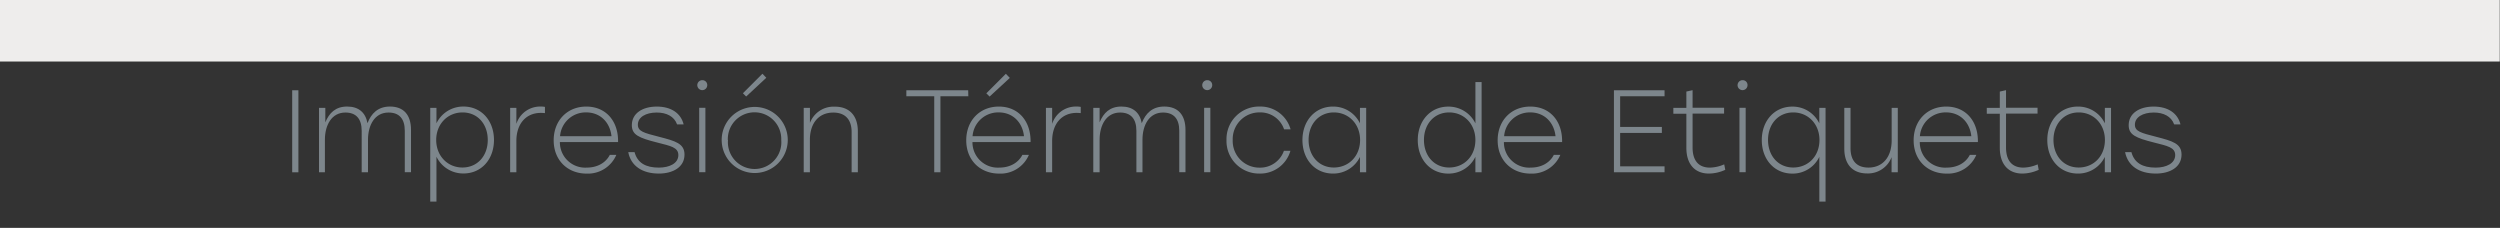 <svg id="Capa_1" data-name="Capa 1" xmlns="http://www.w3.org/2000/svg" viewBox="0 0 768 70"><rect x="0" y="0" width="768" height="70" fill="#333333" stroke="none"/><defs><style>.cls-1{fill:#eeedec;}.cls-2{fill:#7d868c;}</style></defs><title>titulos tablet</title><rect class="cls-1" x="-0.08" width="768" height="18.9"/><path class="cls-2" d="M89.76,27.73h1.91v25.2H89.76Z"/><path class="cls-2" d="M126.26,39.9v13h-1.91V40.19c0-3.78-1.76-5.62-5-5.62-4.25,0-6.3,3.89-6.3,8.35l0,10h-1.94V40.19c0-3.78-1.8-5.62-5-5.62-4.25,0-6.3,3.89-6.3,8.35l0,10H98V33.13h1.94v4.46c1.19-2.92,3.17-4.86,6.69-4.86s5.65,1.8,6.26,5.11c1.15-3,3.24-5.11,6.91-5.11C124,32.73,126.26,35.29,126.26,39.9Z"/><path class="cls-2" d="M151.75,43c0,5.94-3.85,10.29-9.36,10.29a9.12,9.12,0,0,1-8.31-5.15V61.93h-1.91V33.13h1.91v4.75a9.12,9.12,0,0,1,8.31-5.15C147.9,32.73,151.75,37.09,151.75,43Zm-1.91,0c0-4.9-3.13-8.46-7.74-8.46S134,38.13,134,43s3.49,8.46,8.06,8.46S149.84,47.92,149.84,43Z"/><path class="cls-2" d="M167.41,32.84v1.91a11.9,11.9,0,0,0-1.26-.07c-4.57,0-7.52,3.35-7.52,8.64v9.61h-1.91V33.13h1.91v4.93a7.65,7.65,0,0,1,7.49-5.33A6.43,6.43,0,0,1,167.41,32.84Z"/><path class="cls-2" d="M189.87,43.64H172a7.77,7.77,0,0,0,8.21,7.85c3.13,0,5.79-1.33,7.13-3.92h2a9.48,9.48,0,0,1-9.14,5.76c-5.83,0-10.11-4.1-10.11-10.22s4.21-10.37,10-10.37C186.16,32.73,190,37.23,189.87,43.64Zm-17.82-1.8h15.8c-.47-4.25-3.42-7.31-7.78-7.31A7.9,7.9,0,0,0,172.05,41.84Z"/><path class="cls-2" d="M193,46.74h1.94c.9,3.35,3.49,4.75,7.45,4.75,3.28,0,6-1.3,6-3.85,0-2.38-2.41-2.81-6.48-3.85-5.69-1.44-7.81-2.38-7.81-5.33,0-3.67,3.31-5.72,7.67-5.72s7.38,2,8.24,5.47H208c-.9-2.48-3.28-3.64-6.26-3.64-3.38,0-5.79,1.44-5.79,3.74,0,2.05,1.87,2.52,6.52,3.71,5,1.3,7.81,2.05,7.81,5.47,0,3.92-3.64,5.83-7.88,5.83C197.29,53.32,193.8,50.95,193,46.74Z"/><path class="cls-2" d="M217.27,26.11a1.53,1.53,0,1,1-1.55-1.48A1.49,1.49,0,0,1,217.27,26.11Zm-2.48,7h1.91v19.8h-1.91Z"/><path class="cls-2" d="M242,43a10.15,10.15,0,1,1-20.3,0A10.15,10.15,0,1,1,242,43Zm-18.36,0A8.21,8.21,0,1,0,240,43a8.21,8.21,0,1,0-16.41,0Zm11.77-19.11-6.19,5.76-1-1,6-6Z"/><path class="cls-2" d="M263.53,40.33v12.6h-1.91V40.58c0-4-2.12-6-5.62-6-4.61,0-7.2,3.42-7.2,8.35v10H246.9V33.13h1.91v4.64a7.75,7.75,0,0,1,7.6-5C260.86,32.73,263.53,35.47,263.53,40.33Z"/><path class="cls-2" d="M297.47,29.57h-8.57V52.93H287V29.57h-8.57V27.73h19Z"/><path class="cls-2" d="M316.59,43.64H298.74a7.77,7.77,0,0,0,8.21,7.85c3.13,0,5.79-1.33,7.13-3.92h2a9.48,9.48,0,0,1-9.14,5.76c-5.83,0-10.11-4.1-10.11-10.22s4.21-10.37,10-10.37C312.88,32.73,316.7,37.23,316.59,43.64Zm-17.82-1.8h15.8c-.47-4.25-3.42-7.31-7.78-7.31A7.9,7.9,0,0,0,298.77,41.84ZM304,29.67l-1-1,6-6,1.22,1.26Z"/><path class="cls-2" d="M332,32.84v1.91a11.9,11.9,0,0,0-1.26-.07c-4.57,0-7.52,3.35-7.52,8.64v9.61h-1.91V33.13h1.91v4.93a7.65,7.65,0,0,1,7.49-5.33A6.43,6.43,0,0,1,332,32.84Z"/><path class="cls-2" d="M364.18,39.9v13h-1.91V40.19c0-3.78-1.76-5.62-5-5.62-4.25,0-6.3,3.89-6.3,8.35l0,10H349.1V40.19c0-3.78-1.8-5.62-5-5.62-4.25,0-6.3,3.89-6.3,8.35l0,10h-1.94V33.13h1.94v4.46c1.19-2.92,3.17-4.86,6.69-4.86s5.65,1.8,6.26,5.11c1.15-3,3.24-5.11,6.91-5.11C361.88,32.73,364.18,35.29,364.18,39.9Z"/><path class="cls-2" d="M372.39,26.11a1.53,1.53,0,1,1-1.55-1.48A1.48,1.48,0,0,1,372.39,26.11Zm-2.48,7h1.91v19.8h-1.91Z"/><path class="cls-2" d="M376.78,43A10,10,0,0,1,387,32.73a9.6,9.6,0,0,1,9.47,7h-2A7.68,7.68,0,0,0,387,34.53,8.2,8.2,0,0,0,378.69,43a8.19,8.19,0,0,0,8.24,8.5,7.73,7.73,0,0,0,7.49-5.18h2a9.64,9.64,0,0,1-9.5,7A10,10,0,0,1,376.78,43Z"/><path class="cls-2" d="M419.69,33.13v19.8h-1.91V48.21a9.1,9.1,0,0,1-8.28,5.11c-5.54,0-9.39-4.36-9.39-10.29s3.89-10.29,9.36-10.29a9.08,9.08,0,0,1,8.31,5.15V33.13ZM417.82,43c0-4.9-3.49-8.46-8.06-8.46S402,38.13,402,43s3.17,8.46,7.74,8.46S417.82,48,417.82,43Z"/><path class="cls-2" d="M455.15,25.21V52.93h-1.91V48.18a9.16,9.16,0,0,1-8.31,5.15c-5.54,0-9.39-4.36-9.39-10.29s3.89-10.29,9.36-10.29a9.18,9.18,0,0,1,8.35,5.15V25.21ZM453.24,43c0-4.9-3.49-8.46-8.06-8.46s-7.74,3.56-7.74,8.46,3.17,8.46,7.74,8.46S453.24,48,453.24,43Z"/><path class="cls-2" d="M479.88,43.64H462a7.77,7.77,0,0,0,8.21,7.85c3.13,0,5.8-1.33,7.13-3.92h2a9.48,9.48,0,0,1-9.14,5.76c-5.83,0-10.12-4.1-10.12-10.22s4.21-10.37,10-10.37C476.18,32.73,480,37.23,479.88,43.64Zm-17.82-1.8h15.8c-.47-4.25-3.42-7.31-7.77-7.31A7.9,7.9,0,0,0,462.07,41.84Z"/><path class="cls-2" d="M497.71,29.57V39h12.81v1.84H497.71V51.09h13.64v1.84H495.8V27.73h15.55v1.84Z"/><path class="cls-2" d="M530,52.17a12.39,12.39,0,0,1-5,1.15c-4.39,0-6.95-2.92-6.95-7.92V34.93h-4v-1.8h4v-5l1.91-.43v5.4h9.68v1.8h-9.68v10.4c0,3.89,1.73,6.19,5.33,6.19a11.62,11.62,0,0,0,4.39-1Z"/><path class="cls-2" d="M536.84,26.11a1.53,1.53,0,1,1-1.55-1.48A1.48,1.48,0,0,1,536.84,26.11Zm-2.48,7h1.91v19.8h-1.91Z"/><path class="cls-2" d="M560.81,33.13v28.8H558.9V48.18a9.07,9.07,0,0,1-8.28,5.15c-5.54,0-9.4-4.36-9.4-10.29s3.89-10.29,9.36-10.29a9.08,9.08,0,0,1,8.31,5.15V33.13ZM558.94,43c0-4.9-3.49-8.46-8.06-8.46s-7.74,3.56-7.74,8.46,3.17,8.46,7.74,8.46S558.94,48,558.94,43Z"/><path class="cls-2" d="M583,33.13v19.8h-1.91V48.28a7.74,7.74,0,0,1-7.52,5c-4.43,0-7-2.77-7-7.6V33.13h1.91V45.48c0,4,2,6,5.51,6,4.5,0,7.13-3.38,7.13-8.35v-10Z"/><path class="cls-2" d="M607.61,43.64H589.76A7.77,7.77,0,0,0,598,51.49c3.13,0,5.8-1.33,7.13-3.92h2a9.48,9.48,0,0,1-9.14,5.76c-5.83,0-10.12-4.1-10.12-10.22s4.21-10.37,10-10.37C603.9,32.73,607.72,37.23,607.61,43.64Zm-17.82-1.8h15.8c-.47-4.25-3.42-7.31-7.77-7.31A7.9,7.9,0,0,0,589.79,41.84Z"/><path class="cls-2" d="M626.29,52.17a12.38,12.38,0,0,1-5,1.15c-4.39,0-6.95-2.92-6.95-7.92V34.93h-4v-1.8h4v-5l1.91-.43v5.4h9.68v1.8h-9.68v10.4c0,3.89,1.73,6.19,5.33,6.19a11.63,11.63,0,0,0,4.39-1Z"/><path class="cls-2" d="M648.51,33.13v19.8H646.6V48.21a9.1,9.1,0,0,1-8.28,5.11c-5.54,0-9.39-4.36-9.39-10.29s3.89-10.29,9.36-10.29a9.09,9.09,0,0,1,8.32,5.15V33.13ZM646.63,43c0-4.9-3.49-8.46-8.06-8.46s-7.74,3.56-7.74,8.46,3.17,8.46,7.74,8.46S646.63,48,646.63,43Z"/><path class="cls-2" d="M652.83,46.74h1.94c.9,3.35,3.49,4.75,7.45,4.75,3.28,0,6-1.3,6-3.85,0-2.38-2.41-2.81-6.48-3.85-5.69-1.44-7.81-2.38-7.81-5.33,0-3.67,3.31-5.72,7.67-5.72s7.38,2,8.24,5.47h-1.94c-.9-2.48-3.28-3.64-6.26-3.64-3.38,0-5.8,1.44-5.8,3.74,0,2.05,1.87,2.52,6.52,3.71,5,1.3,7.81,2.05,7.81,5.47,0,3.92-3.63,5.83-7.88,5.83C657.15,53.32,653.66,50.95,652.83,46.74Z"/></svg>